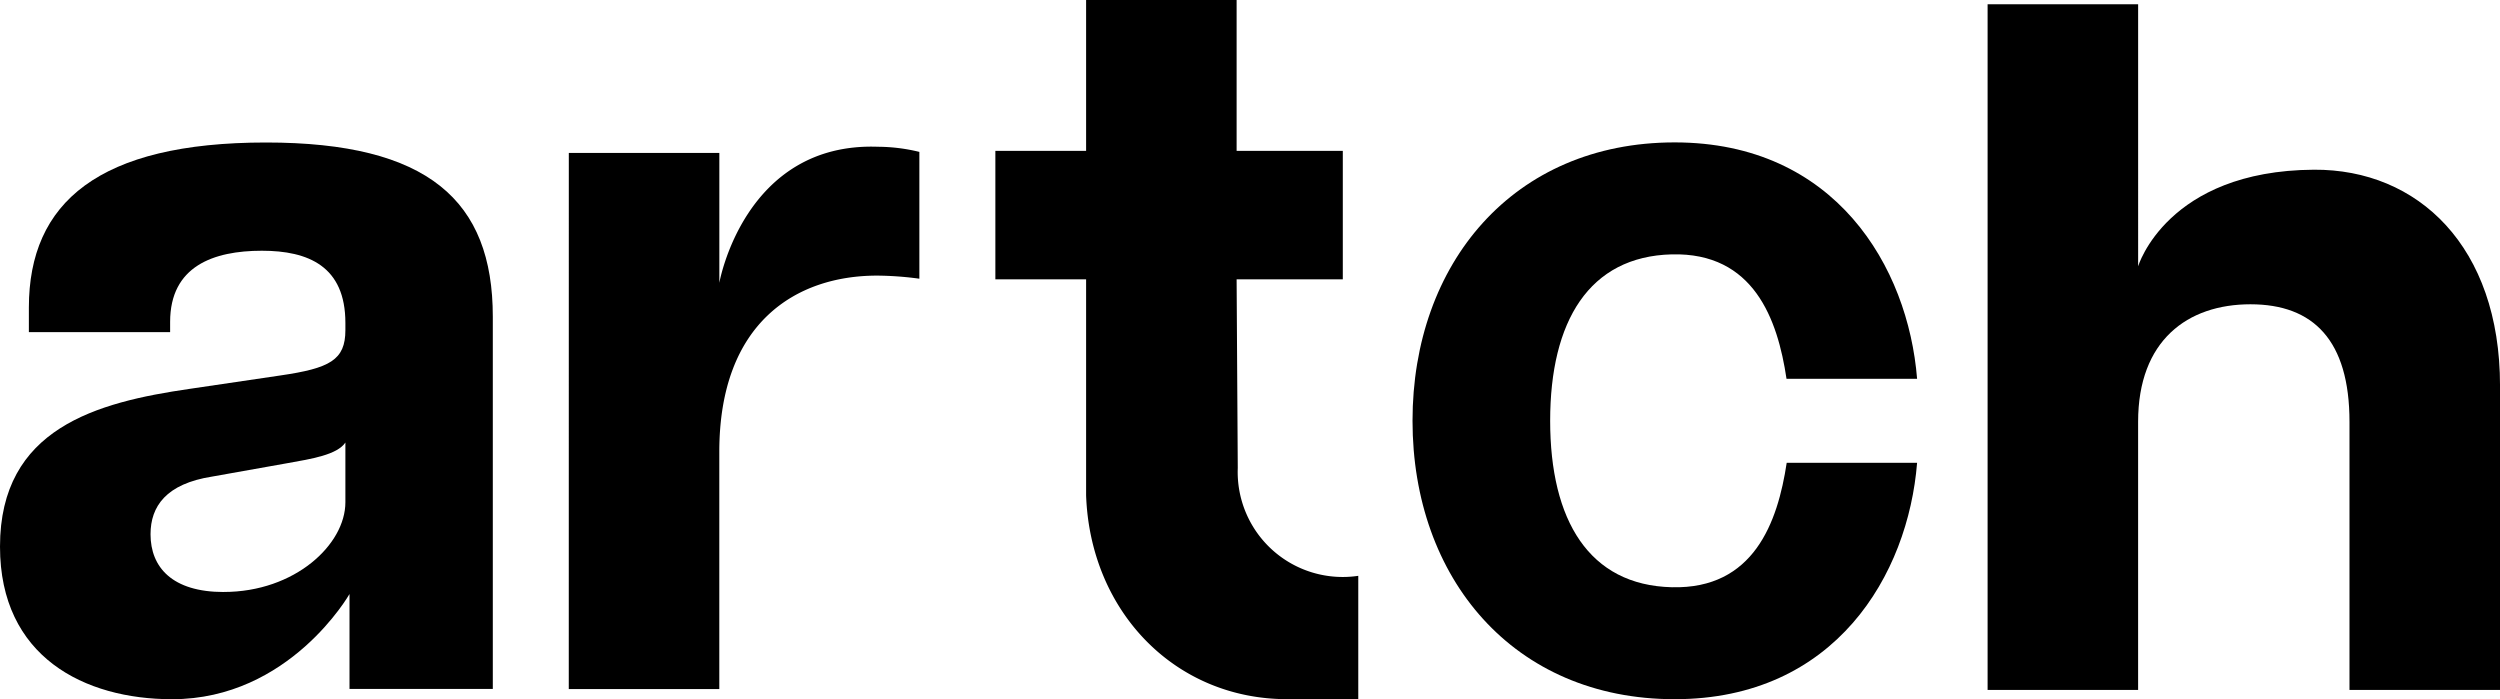 <svg id="Groupe_83" data-name="Groupe 83" xmlns="http://www.w3.org/2000/svg" xmlns:xlink="http://www.w3.org/1999/xlink" width="122" height="34.122" viewBox="0 0 122 34.122">
  <defs>
    <clipPath id="clip-path">
      <rect id="Rectangle_53" data-name="Rectangle 53" width="122" height="34.122"/>
    </clipPath>
  </defs>
  <g id="Groupe_82" data-name="Groupe 82" clip-path="url(#clip-path)">
    <path id="Tracé_91" data-name="Tracé 91" d="M0,46.188c0-5.786,4.73-7.044,9.257-7.7l4.428-.654c2.415-.352,3.17-.755,3.17-2.214V35.27c0-2.767-1.811-3.522-4.075-3.522-2.364,0-4.478.755-4.478,3.471v.5H1.409V34.516c0-5.132,3.421-8.05,11.572-8.05,7.9,0,11.068,2.818,11.068,8.5V53.131H17.056V48.5S14.137,53.634,8.4,53.634c-4.277,0-8.4-2.062-8.4-7.446M10.918,48.4c3.471,0,5.937-2.314,5.937-4.377V41.107c-.4.6-1.66.8-2.818,1.006l-3.672.654c-2.264.352-3.019,1.459-3.019,2.817,0,1.61,1.057,2.818,3.572,2.818" transform="translate(0 -19.512)"/>
    <path id="Tracé_92" data-name="Tracé 92" d="M105.639,27.539h7.346v6.339s1.207-6.88,7.748-6.641a8.616,8.616,0,0,1,2.013.251v6.188a15.926,15.926,0,0,0-2.063-.151c-3.924,0-7.7,2.264-7.7,8.6V53.7h-7.346Z" transform="translate(-77.881 -20.075)"/>
    <path id="Tracé_93" data-name="Tracé 93" d="M381.959,15.432c-3.069,0-5.484,1.761-5.484,5.735V34.253H369.13V.791h7.346V13.577s1.4-4.667,8.576-4.712c5.082-.032,9.084,3.749,9.084,10.541V34.253h-7.346V21.167c0-3.975-1.761-5.735-4.83-5.735" transform="translate(-272.135 -0.583)"/>
    <path id="Tracé_94" data-name="Tracé 94" d="M274.991,48.158c-4.036-.1-5.934-3.259-5.934-8.122s1.9-8.02,5.934-8.122c4-.1,5.167,3.164,5.6,6.072h6.372c-.437-5.465-3.991-11.536-11.831-11.536-7.88,0-12.792,5.916-12.792,13.586s4.913,13.586,12.792,13.586c7.84,0,11.394-6.072,11.831-11.536H280.6c-.438,2.908-1.608,6.172-5.6,6.072" transform="translate(-193.409 -19.501)"/>
    <path id="Tracé_95" data-name="Tracé 95" d="M202.567,34.122V28.1a5.124,5.124,0,0,1-5.881-5.262l-.056-9.205h5.182V7.361H196.63V0h-7.345V7.361h-4.428v6.272h4.428V24.172l0,0c.2,5.649,4.316,9.948,9.819,9.948Z" transform="translate(-136.283)"/>
  </g>
</svg>
